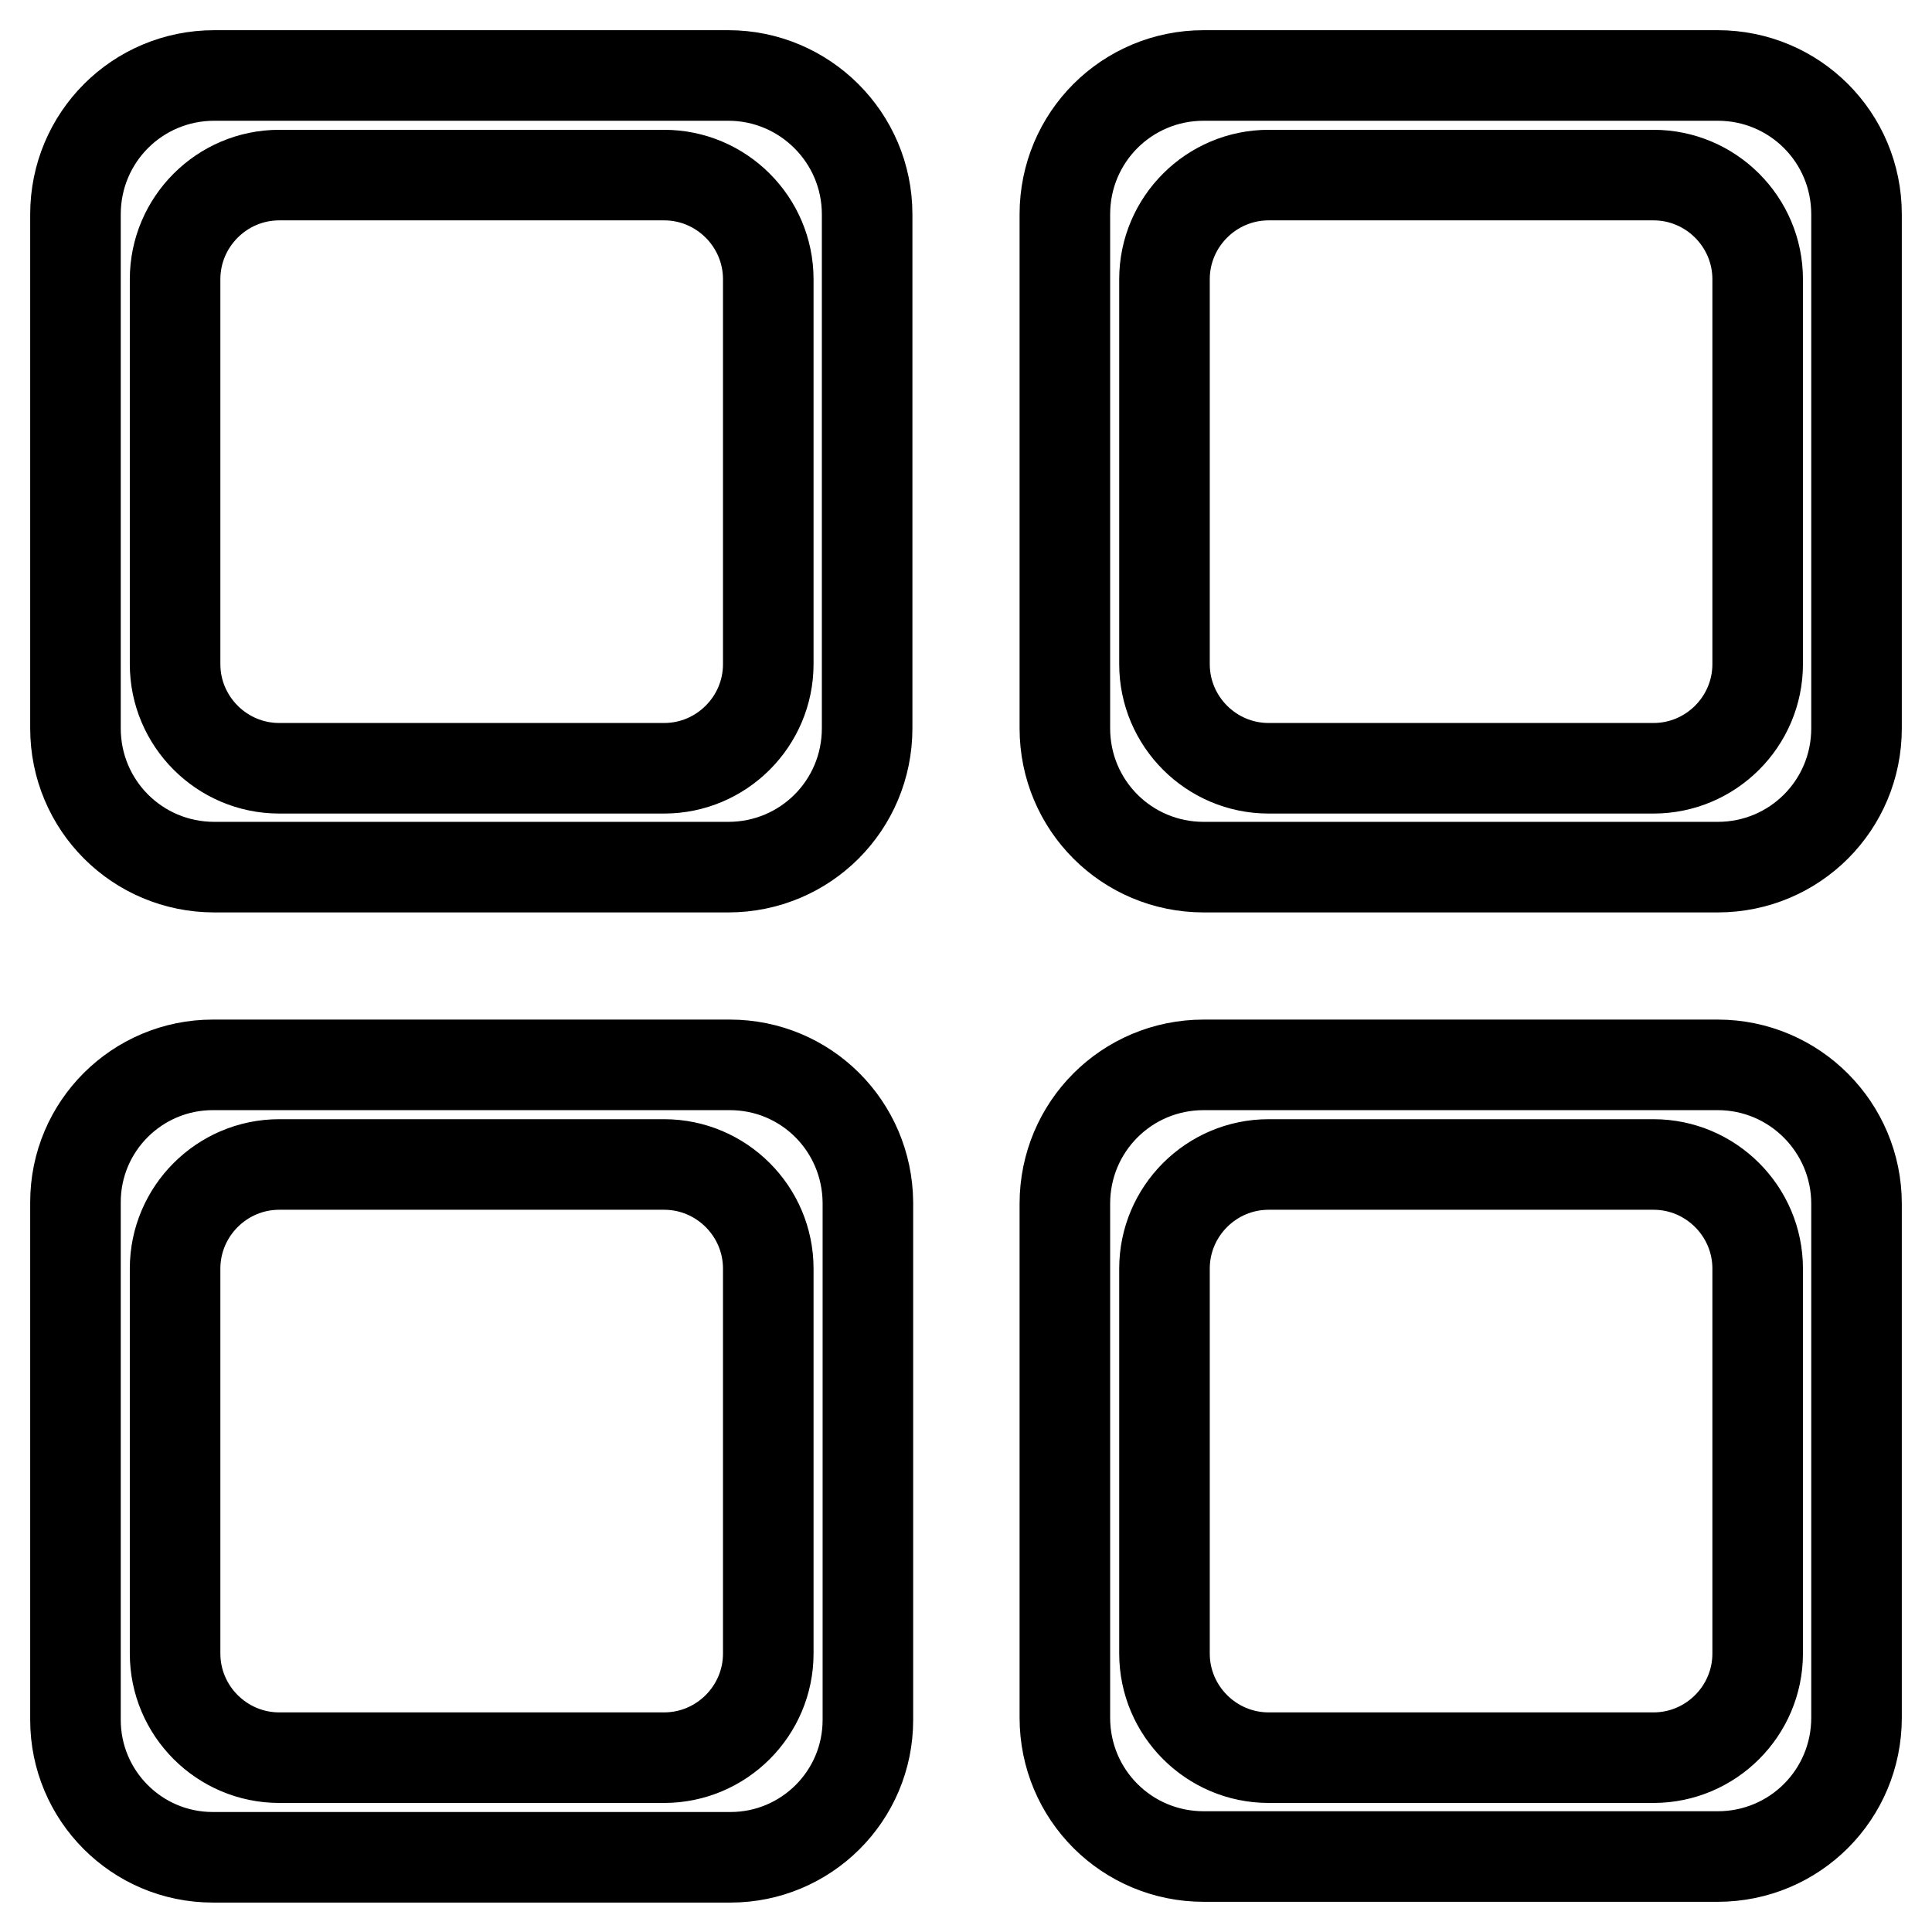 <?xml version="1.0" encoding="utf-8"?>
<!-- Svg Vector Icons : http://www.onlinewebfonts.com/icon -->
<!DOCTYPE svg PUBLIC "-//W3C//DTD SVG 1.1//EN" "http://www.w3.org/Graphics/SVG/1.1/DTD/svg11.dtd">
<svg version="1.1" xmlns="http://www.w3.org/2000/svg" xmlns:xlink="http://www.w3.org/1999/xlink" x="0px" y="0px" viewBox="0 0 256 256" enable-background="new 0 0 256 256" xml:space="preserve">
<g> <path stroke-width="12" fill-opacity="0" stroke="#000000"  d="M96.5,10H28.4C18.2,10,10,18.2,10,28.4v68.1c0,10.2,8.2,18.4,18.4,18.4h68.1c10.2,0,18.4-8.2,18.4-18.4 V28.4C114.9,18.2,106.6,10,96.5,10z M101.8,88c0,7.6-6.2,13.8-13.8,13.8h-51c-7.6,0-13.8-6.2-13.8-13.8v-51 c0-7.6,6.2-13.8,13.8-13.8h51c7.6,0,13.8,6.2,13.8,13.8V88z M227.6,10h-68.1c-10.2,0-18.4,8.2-18.4,18.4v68.1 c0,10.2,8.2,18.4,18.4,18.4h68.1c10.2,0,18.4-8.2,18.4-18.4V28.4C246,18.2,237.8,10,227.6,10z M232.9,88c0,7.6-6.2,13.8-13.8,13.8 h-51c-7.6,0-13.8-6.2-13.8-13.8v-51c0-7.6,6.2-13.8,13.8-13.8h51c7.6,0,13.8,6.2,13.8,13.8V88L232.9,88z M227.6,141.1h-68.1 c-10.2,0-18.4,8.2-18.4,18.4v68.1c0,10.2,8.2,18.4,18.4,18.4h68.1c10.2,0,18.4-8.2,18.4-18.4v-68.1 C246,149.4,237.8,141.1,227.6,141.1z M232.9,219.1c0,7.6-6.2,13.8-13.8,13.8h-51c-7.6,0-13.8-6.2-13.8-13.8v-51 c0-7.6,6.2-13.8,13.8-13.8h51c7.6,0,13.8,6.2,13.8,13.8V219.1L232.9,219.1z M96.7,141.1H28.2c-10,0-18.2,8.1-18.2,18.2v68.6 c0,10,8.1,18.2,18.2,18.2h68.6c10,0,18.2-8.1,18.2-18.2v-68.6C114.9,149.2,106.8,141.1,96.7,141.1z M101.8,219.1 c0,7.6-6.2,13.8-13.8,13.8h-51c-7.6,0-13.8-6.2-13.8-13.8v-51c0-7.6,6.2-13.8,13.8-13.8h51c7.6,0,13.8,6.2,13.8,13.8V219.1z"/></g>
</svg>